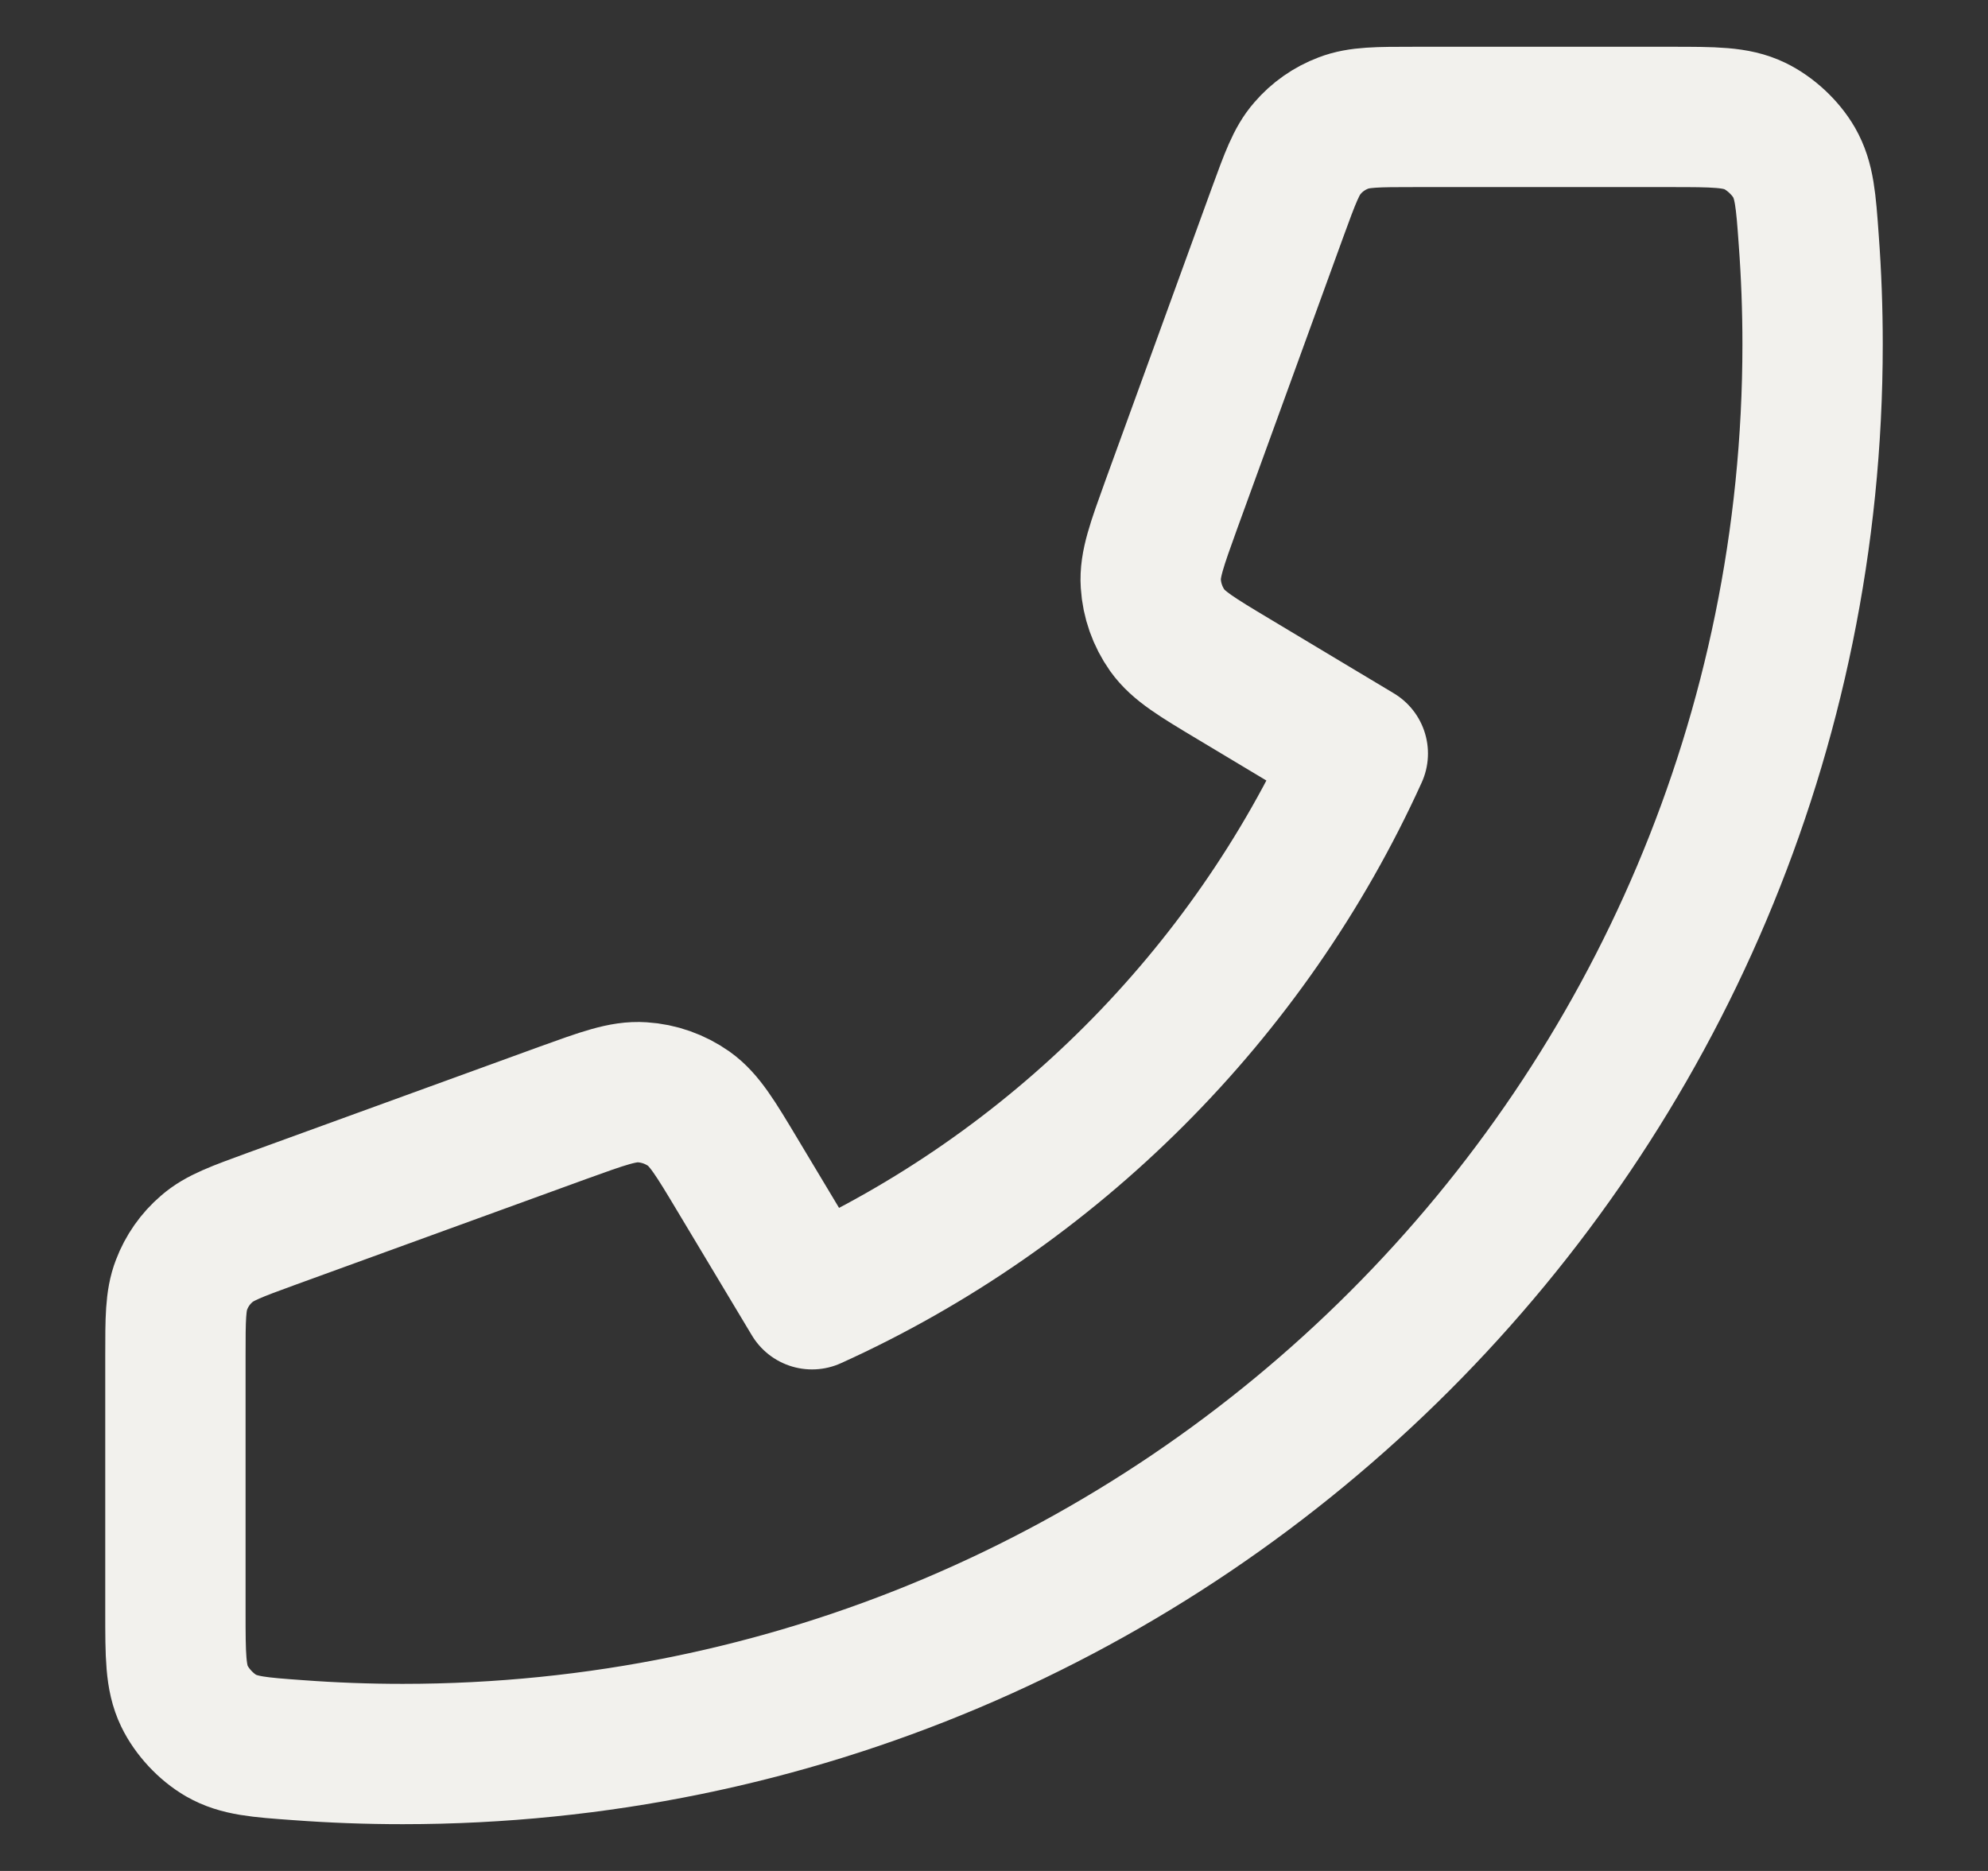 <?xml version="1.0" encoding="UTF-8"?> <svg xmlns="http://www.w3.org/2000/svg" width="17" height="16" viewBox="0 0 17 16" fill="none"><rect x="0" y="0" width="17" height="16" fill="#333333" stroke="none"/><path d="M15.5 2.944C15.5 9.603 10.102 15 3.444 15C3.144 15 2.846 14.989 2.551 14.967C2.213 14.943 2.044 14.93 1.89 14.842C1.762 14.768 1.641 14.638 1.577 14.505C1.5 14.345 1.5 14.159 1.5 13.785V11.594C1.5 11.28 1.5 11.123 1.552 10.988C1.597 10.869 1.671 10.763 1.768 10.68C1.876 10.585 2.024 10.532 2.319 10.424L4.813 9.517C5.157 9.393 5.328 9.33 5.491 9.341C5.635 9.35 5.773 9.399 5.891 9.482C6.024 9.577 6.118 9.733 6.306 10.047L6.944 11.111C9.005 10.178 10.676 8.505 11.611 6.444L10.547 5.806C10.233 5.618 10.077 5.524 9.982 5.391C9.899 5.273 9.85 5.135 9.841 4.991C9.83 4.828 9.893 4.657 10.017 4.313L10.924 1.819C11.032 1.524 11.085 1.376 11.18 1.268C11.263 1.171 11.369 1.097 11.488 1.052C11.623 1 11.78 1 12.094 1H14.285C14.659 1 14.845 1 15.005 1.077C15.138 1.141 15.268 1.262 15.342 1.39C15.43 1.544 15.443 1.713 15.467 2.051C15.489 2.346 15.5 2.644 15.5 2.944Z" stroke="#F2F1ED" stroke-width="1.2" stroke-linecap="round" stroke-linejoin="round"></path></svg> 